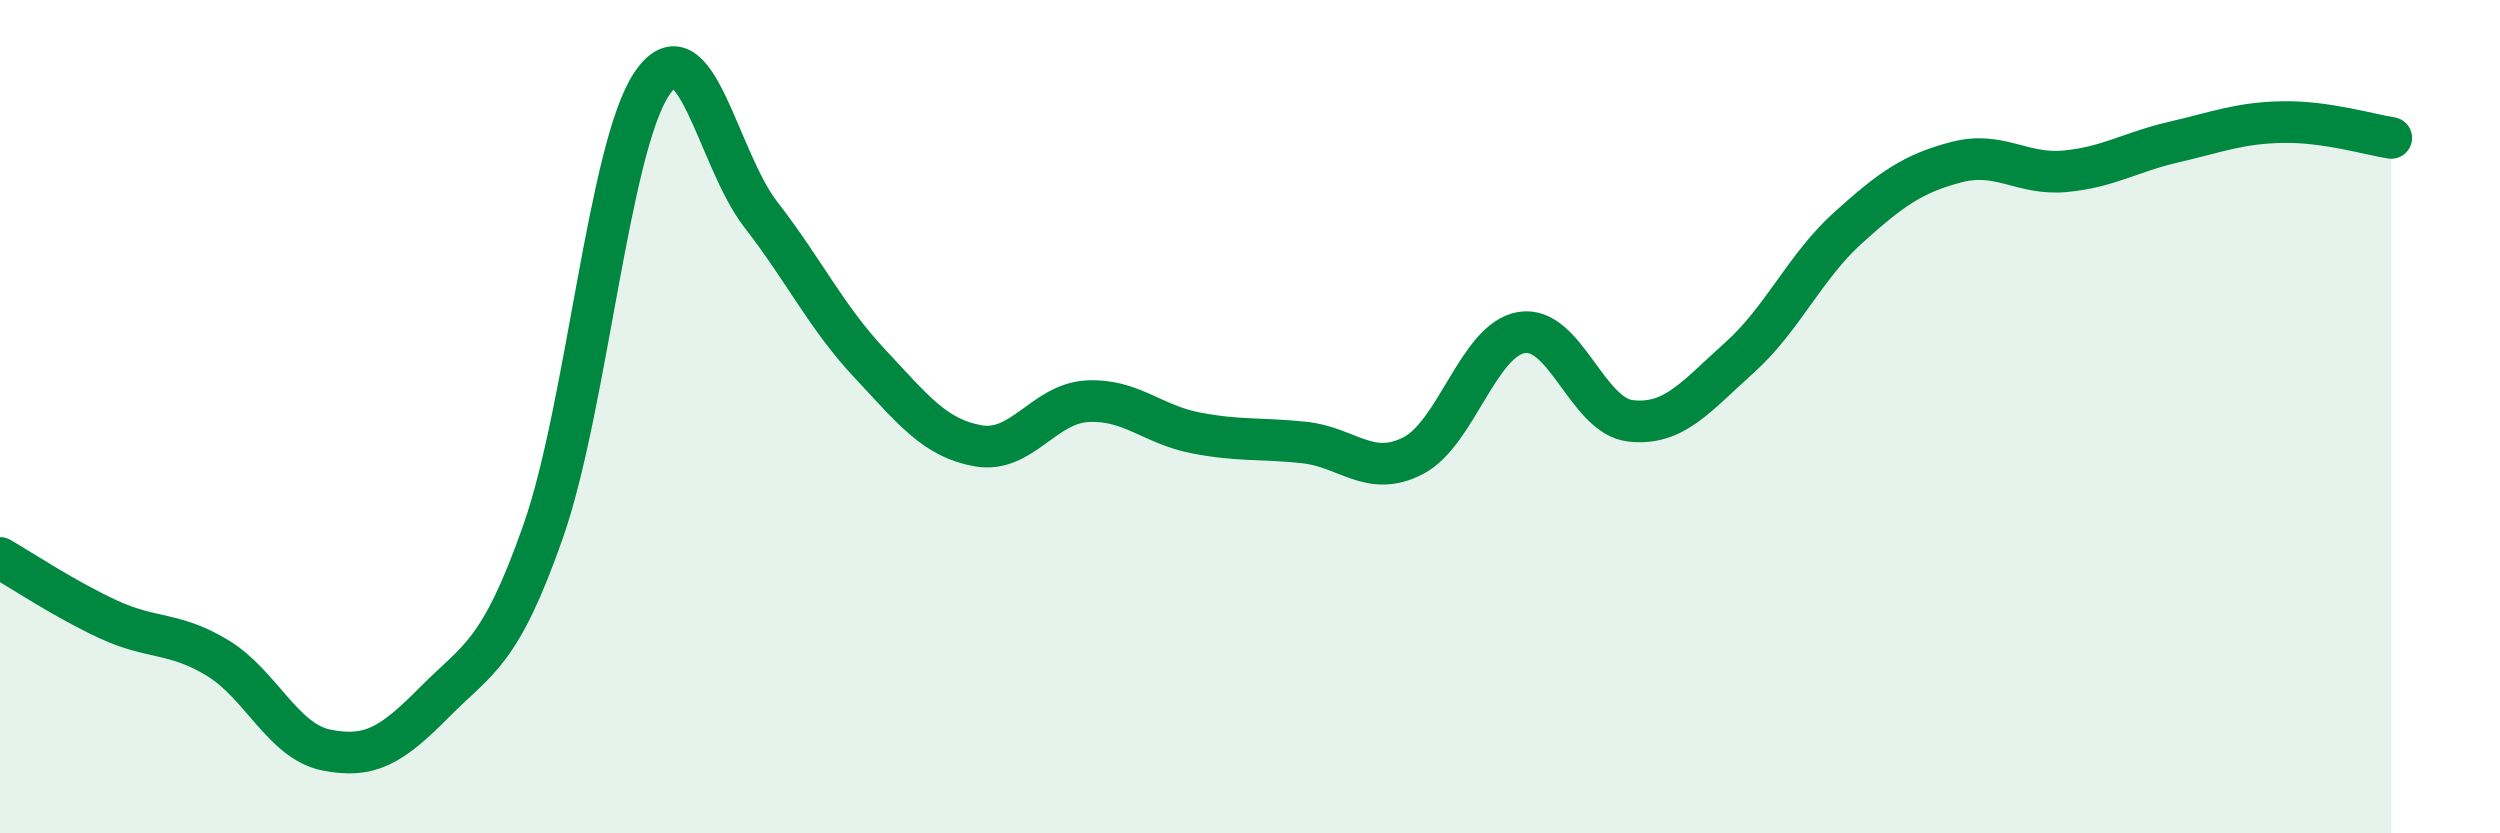 
    <svg width="60" height="20" viewBox="0 0 60 20" xmlns="http://www.w3.org/2000/svg">
      <path
        d="M 0,13.39 C 0.52,13.69 1.57,14.39 2.61,14.87 C 3.65,15.35 4.18,15.16 5.22,15.79 C 6.26,16.42 6.79,17.79 7.83,18 C 8.87,18.21 9.39,17.9 10.43,16.85 C 11.47,15.8 12,15.71 13.04,12.74 C 14.08,9.77 14.61,3.52 15.65,2 C 16.69,0.48 17.22,3.81 18.26,5.15 C 19.3,6.49 19.83,7.61 20.87,8.72 C 21.91,9.83 22.44,10.52 23.48,10.7 C 24.52,10.88 25.05,9.69 26.09,9.63 C 27.13,9.57 27.66,10.19 28.7,10.39 C 29.74,10.59 30.26,10.51 31.3,10.62 C 32.34,10.73 32.87,11.47 33.91,10.94 C 34.95,10.41 35.48,8.15 36.52,7.98 C 37.56,7.81 38.09,9.98 39.13,10.1 C 40.17,10.22 40.7,9.52 41.74,8.59 C 42.78,7.66 43.31,6.41 44.35,5.47 C 45.39,4.53 45.92,4.16 46.96,3.89 C 48,3.62 48.53,4.21 49.57,4.11 C 50.61,4.01 51.13,3.65 52.17,3.41 C 53.21,3.17 53.74,2.95 54.78,2.93 C 55.82,2.91 56.87,3.23 57.39,3.31L57.39 20L0 20Z"
        fill="#008740"
        opacity="0.1"
        stroke-linecap="round"
        stroke-linejoin="round"
      />
      <path
        d="M 0,13.39 C 0.52,13.69 1.57,14.39 2.61,14.87 C 3.65,15.35 4.18,15.16 5.22,15.79 C 6.26,16.42 6.79,17.79 7.83,18 C 8.87,18.21 9.39,17.9 10.43,16.85 C 11.47,15.8 12,15.71 13.04,12.74 C 14.08,9.77 14.61,3.52 15.65,2 C 16.69,0.48 17.22,3.81 18.26,5.15 C 19.3,6.49 19.83,7.61 20.87,8.72 C 21.91,9.83 22.44,10.52 23.48,10.7 C 24.52,10.88 25.05,9.69 26.09,9.63 C 27.13,9.57 27.66,10.19 28.7,10.39 C 29.74,10.59 30.26,10.51 31.3,10.62 C 32.34,10.73 32.87,11.47 33.91,10.94 C 34.95,10.41 35.48,8.15 36.52,7.98 C 37.56,7.81 38.09,9.98 39.13,10.1 C 40.17,10.22 40.7,9.52 41.74,8.59 C 42.78,7.66 43.31,6.41 44.35,5.47 C 45.39,4.53 45.92,4.16 46.96,3.89 C 48,3.62 48.53,4.21 49.57,4.11 C 50.61,4.01 51.13,3.65 52.17,3.41 C 53.21,3.17 53.74,2.95 54.78,2.93 C 55.82,2.91 56.87,3.23 57.39,3.31"
        stroke="#008740"
        stroke-width="1"
        fill="none"
        stroke-linecap="round"
        stroke-linejoin="round"
      />
    </svg>
  
